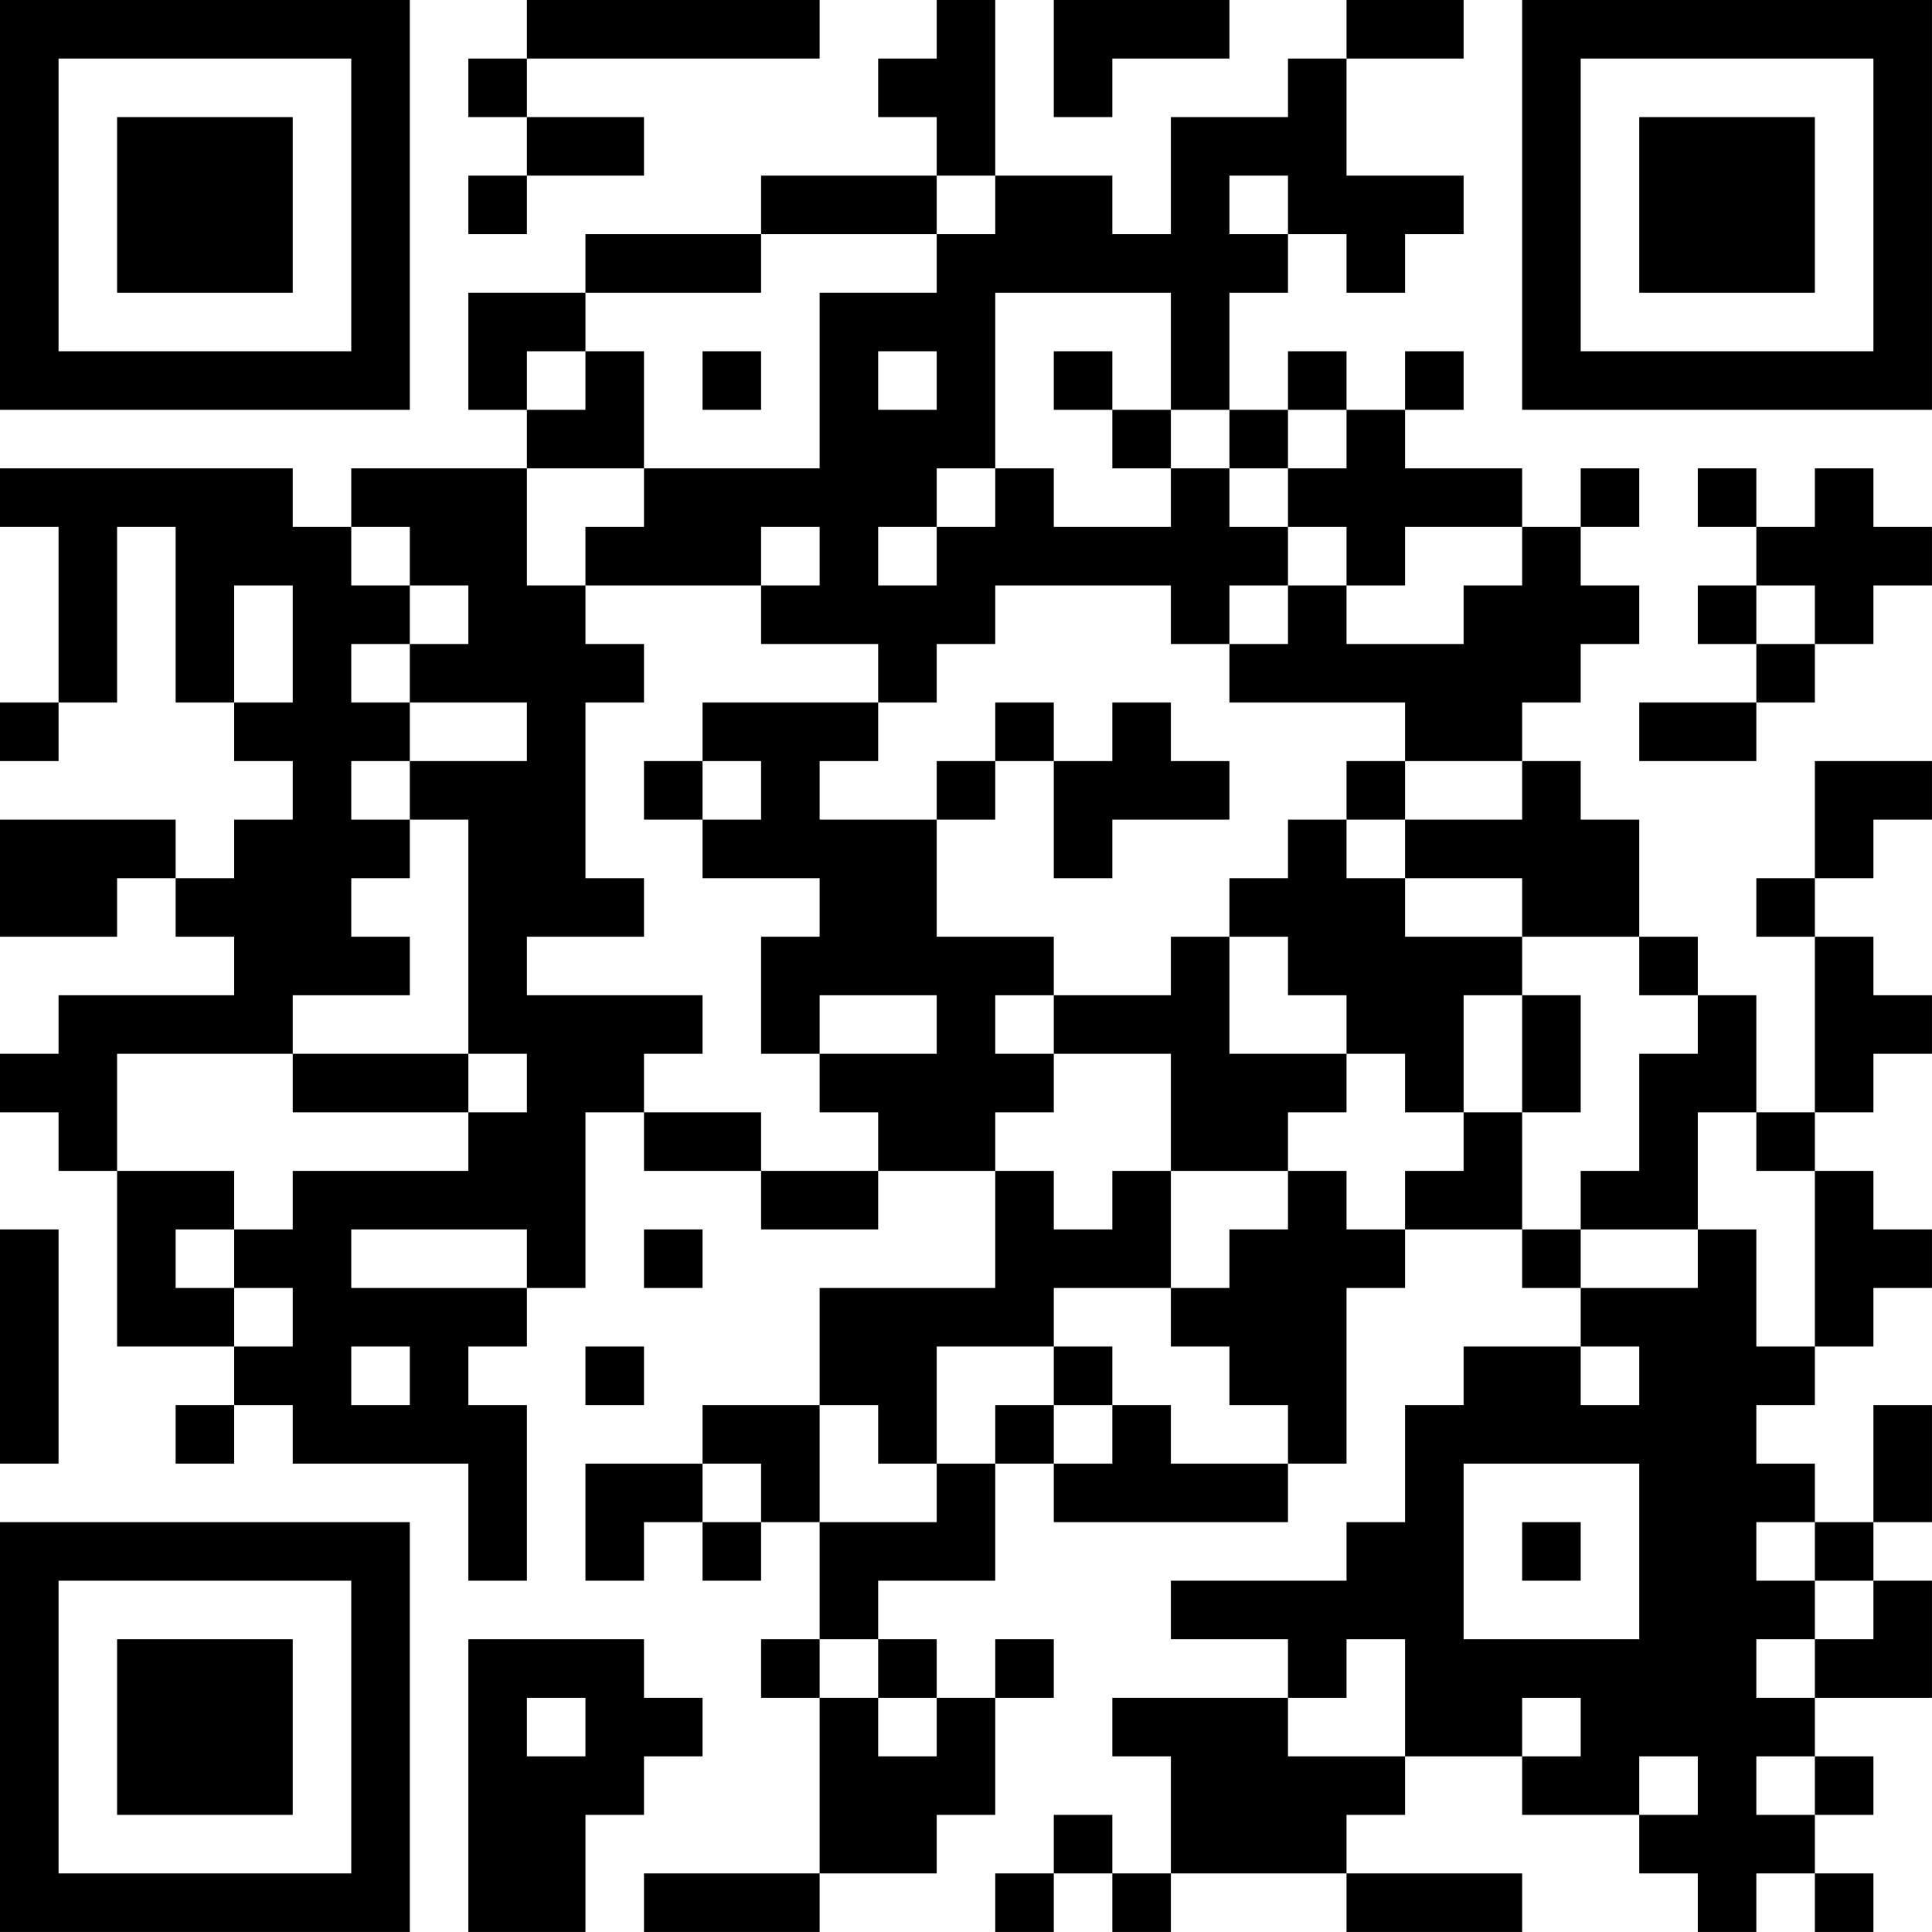 <?xml version="1.0" encoding="UTF-8"?>
<svg xmlns="http://www.w3.org/2000/svg" version="1.1" width="400" height="400" viewBox="0 0 400 400"><rect x="0" y="0" width="400" height="400" fill="#ffffff"/><g transform="scale(12.121)"><g transform="translate(0,0)"><path fill-rule="evenodd" d="M9 0L9 1L8 1L8 2L9 2L9 3L8 3L8 4L9 4L9 3L11 3L11 2L9 2L9 1L14 1L14 0ZM16 0L16 1L15 1L15 2L16 2L16 3L13 3L13 4L10 4L10 5L8 5L8 7L9 7L9 8L6 8L6 9L5 9L5 8L0 8L0 9L1 9L1 12L0 12L0 13L1 13L1 12L2 12L2 9L3 9L3 12L4 12L4 13L5 13L5 14L4 14L4 15L3 15L3 14L0 14L0 16L2 16L2 15L3 15L3 16L4 16L4 17L1 17L1 18L0 18L0 19L1 19L1 20L2 20L2 23L4 23L4 24L3 24L3 25L4 25L4 24L5 24L5 25L8 25L8 27L9 27L9 24L8 24L8 23L9 23L9 22L10 22L10 19L11 19L11 20L13 20L13 21L15 21L15 20L17 20L17 22L14 22L14 24L12 24L12 25L10 25L10 27L11 27L11 26L12 26L12 27L13 27L13 26L14 26L14 28L13 28L13 29L14 29L14 32L11 32L11 33L14 33L14 32L16 32L16 31L17 31L17 29L18 29L18 28L17 28L17 29L16 29L16 28L15 28L15 27L17 27L17 25L18 25L18 26L22 26L22 25L23 25L23 22L24 22L24 21L26 21L26 22L27 22L27 23L25 23L25 24L24 24L24 26L23 26L23 27L20 27L20 28L22 28L22 29L19 29L19 30L20 30L20 32L19 32L19 31L18 31L18 32L17 32L17 33L18 33L18 32L19 32L19 33L20 33L20 32L23 32L23 33L26 33L26 32L23 32L23 31L24 31L24 30L26 30L26 31L28 31L28 32L29 32L29 33L30 33L30 32L31 32L31 33L32 33L32 32L31 32L31 31L32 31L32 30L31 30L31 29L33 29L33 27L32 27L32 26L33 26L33 24L32 24L32 26L31 26L31 25L30 25L30 24L31 24L31 23L32 23L32 22L33 22L33 21L32 21L32 20L31 20L31 19L32 19L32 18L33 18L33 17L32 17L32 16L31 16L31 15L32 15L32 14L33 14L33 13L31 13L31 15L30 15L30 16L31 16L31 19L30 19L30 17L29 17L29 16L28 16L28 14L27 14L27 13L26 13L26 12L27 12L27 11L28 11L28 10L27 10L27 9L28 9L28 8L27 8L27 9L26 9L26 8L24 8L24 7L25 7L25 6L24 6L24 7L23 7L23 6L22 6L22 7L21 7L21 5L22 5L22 4L23 4L23 5L24 5L24 4L25 4L25 3L23 3L23 1L25 1L25 0L23 0L23 1L22 1L22 2L20 2L20 4L19 4L19 3L17 3L17 0ZM18 0L18 2L19 2L19 1L21 1L21 0ZM16 3L16 4L13 4L13 5L10 5L10 6L9 6L9 7L10 7L10 6L11 6L11 8L9 8L9 10L10 10L10 11L11 11L11 12L10 12L10 15L11 15L11 16L9 16L9 17L12 17L12 18L11 18L11 19L13 19L13 20L15 20L15 19L14 19L14 18L16 18L16 17L14 17L14 18L13 18L13 16L14 16L14 15L12 15L12 14L13 14L13 13L12 13L12 12L15 12L15 13L14 13L14 14L16 14L16 16L18 16L18 17L17 17L17 18L18 18L18 19L17 19L17 20L18 20L18 21L19 21L19 20L20 20L20 22L18 22L18 23L16 23L16 25L15 25L15 24L14 24L14 26L16 26L16 25L17 25L17 24L18 24L18 25L19 25L19 24L20 24L20 25L22 25L22 24L21 24L21 23L20 23L20 22L21 22L21 21L22 21L22 20L23 20L23 21L24 21L24 20L25 20L25 19L26 19L26 21L27 21L27 22L29 22L29 21L30 21L30 23L31 23L31 20L30 20L30 19L29 19L29 21L27 21L27 20L28 20L28 18L29 18L29 17L28 17L28 16L26 16L26 15L24 15L24 14L26 14L26 13L24 13L24 12L21 12L21 11L22 11L22 10L23 10L23 11L25 11L25 10L26 10L26 9L24 9L24 10L23 10L23 9L22 9L22 8L23 8L23 7L22 7L22 8L21 8L21 7L20 7L20 5L17 5L17 8L16 8L16 9L15 9L15 10L16 10L16 9L17 9L17 8L18 8L18 9L20 9L20 8L21 8L21 9L22 9L22 10L21 10L21 11L20 11L20 10L17 10L17 11L16 11L16 12L15 12L15 11L13 11L13 10L14 10L14 9L13 9L13 10L10 10L10 9L11 9L11 8L14 8L14 5L16 5L16 4L17 4L17 3ZM21 3L21 4L22 4L22 3ZM12 6L12 7L13 7L13 6ZM15 6L15 7L16 7L16 6ZM18 6L18 7L19 7L19 8L20 8L20 7L19 7L19 6ZM29 8L29 9L30 9L30 10L29 10L29 11L30 11L30 12L28 12L28 13L30 13L30 12L31 12L31 11L32 11L32 10L33 10L33 9L32 9L32 8L31 8L31 9L30 9L30 8ZM6 9L6 10L7 10L7 11L6 11L6 12L7 12L7 13L6 13L6 14L7 14L7 15L6 15L6 16L7 16L7 17L5 17L5 18L2 18L2 20L4 20L4 21L3 21L3 22L4 22L4 23L5 23L5 22L4 22L4 21L5 21L5 20L8 20L8 19L9 19L9 18L8 18L8 14L7 14L7 13L9 13L9 12L7 12L7 11L8 11L8 10L7 10L7 9ZM4 10L4 12L5 12L5 10ZM30 10L30 11L31 11L31 10ZM17 12L17 13L16 13L16 14L17 14L17 13L18 13L18 15L19 15L19 14L21 14L21 13L20 13L20 12L19 12L19 13L18 13L18 12ZM11 13L11 14L12 14L12 13ZM23 13L23 14L22 14L22 15L21 15L21 16L20 16L20 17L18 17L18 18L20 18L20 20L22 20L22 19L23 19L23 18L24 18L24 19L25 19L25 17L26 17L26 19L27 19L27 17L26 17L26 16L24 16L24 15L23 15L23 14L24 14L24 13ZM21 16L21 18L23 18L23 17L22 17L22 16ZM5 18L5 19L8 19L8 18ZM0 21L0 25L1 25L1 21ZM6 21L6 22L9 22L9 21ZM11 21L11 22L12 22L12 21ZM6 23L6 24L7 24L7 23ZM10 23L10 24L11 24L11 23ZM18 23L18 24L19 24L19 23ZM27 23L27 24L28 24L28 23ZM12 25L12 26L13 26L13 25ZM25 25L25 28L28 28L28 25ZM26 26L26 27L27 27L27 26ZM30 26L30 27L31 27L31 28L30 28L30 29L31 29L31 28L32 28L32 27L31 27L31 26ZM8 28L8 33L10 33L10 31L11 31L11 30L12 30L12 29L11 29L11 28ZM14 28L14 29L15 29L15 30L16 30L16 29L15 29L15 28ZM23 28L23 29L22 29L22 30L24 30L24 28ZM9 29L9 30L10 30L10 29ZM26 29L26 30L27 30L27 29ZM28 30L28 31L29 31L29 30ZM30 30L30 31L31 31L31 30ZM0 0L0 7L7 7L7 0ZM1 1L1 6L6 6L6 1ZM2 2L2 5L5 5L5 2ZM26 0L26 7L33 7L33 0ZM27 1L27 6L32 6L32 1ZM28 2L28 5L31 5L31 2ZM0 26L0 33L7 33L7 26ZM1 27L1 32L6 32L6 27ZM2 28L2 31L5 31L5 28Z" fill="#000000"/></g></g></svg>
